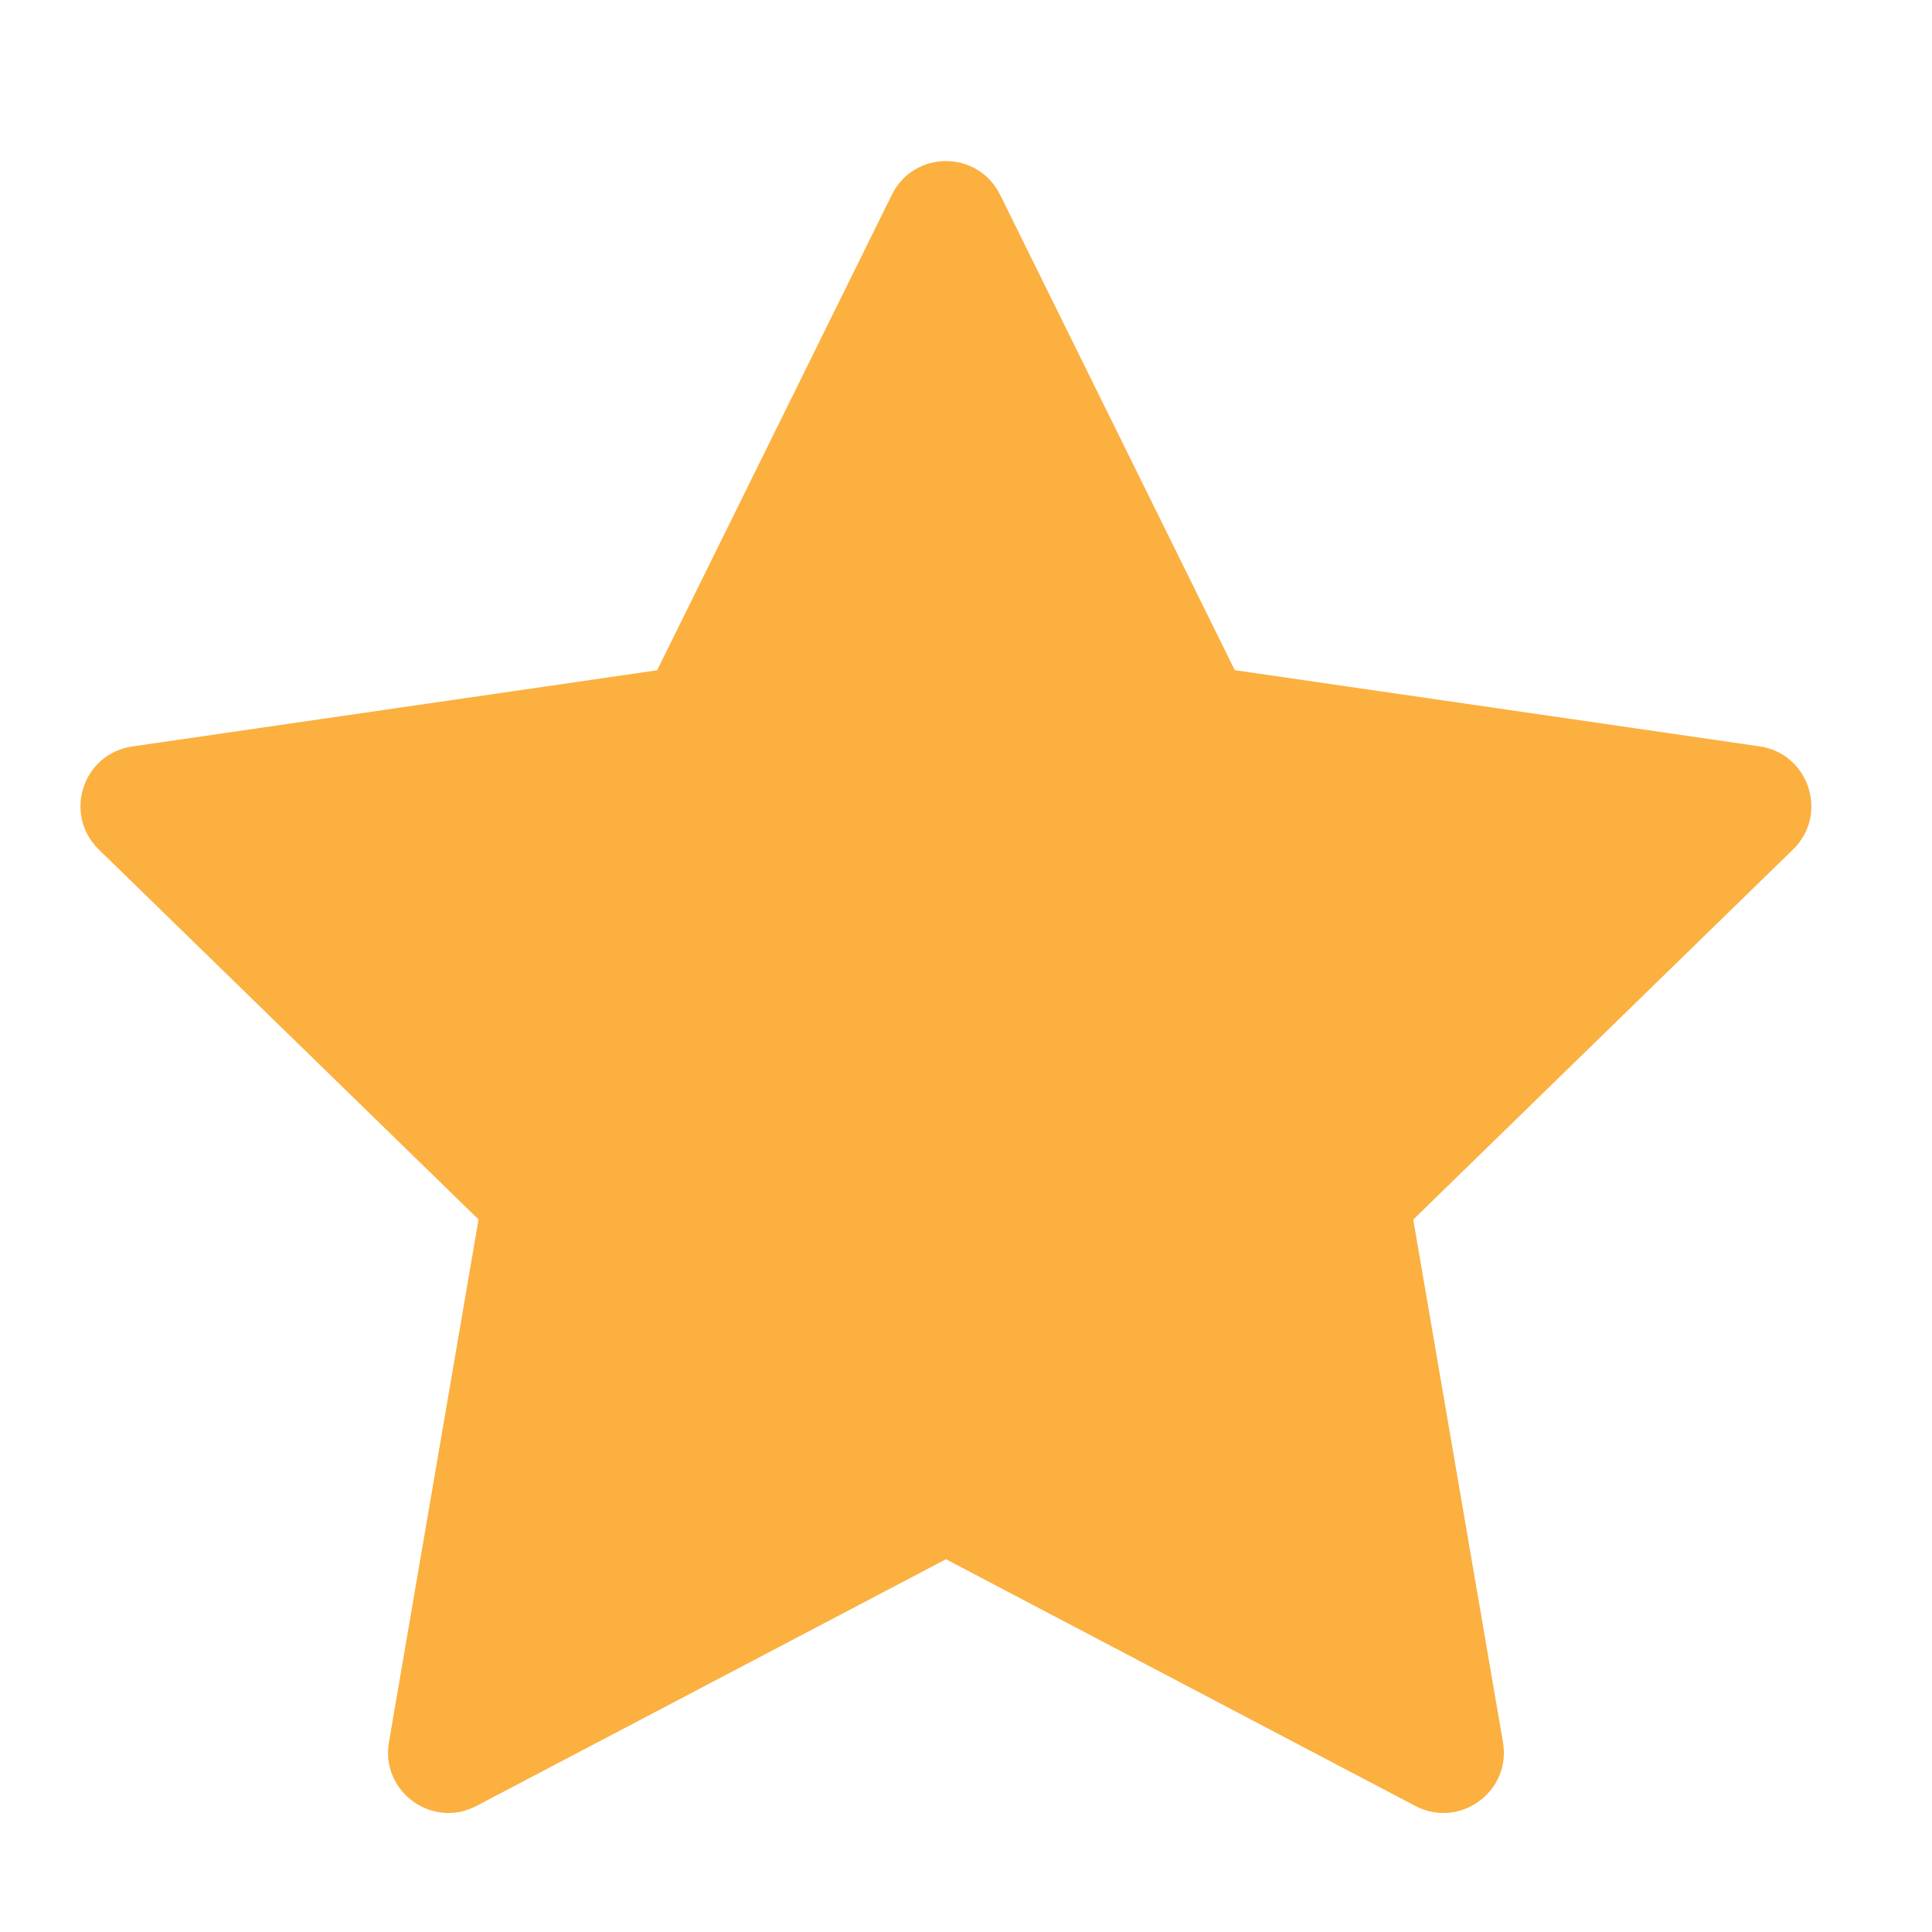<svg xmlns="http://www.w3.org/2000/svg" width="16" height="16" viewBox="0 0 16 16">
    <path fill="#FBB040" fill-rule="evenodd" d="M8.282 1.612l1.944 3.938 4.346.631c.41.06.574.564.278.853L11.704 10.1l.743 4.329c.07.408-.359.72-.726.527l-3.887-2.043-3.888 2.043c-.366.193-.795-.119-.725-.527l.742-4.33L.818 7.035c-.297-.29-.133-.793.277-.853l4.347-.631 1.944-3.938c.183-.372.713-.372.896 0z"/>
</svg>
